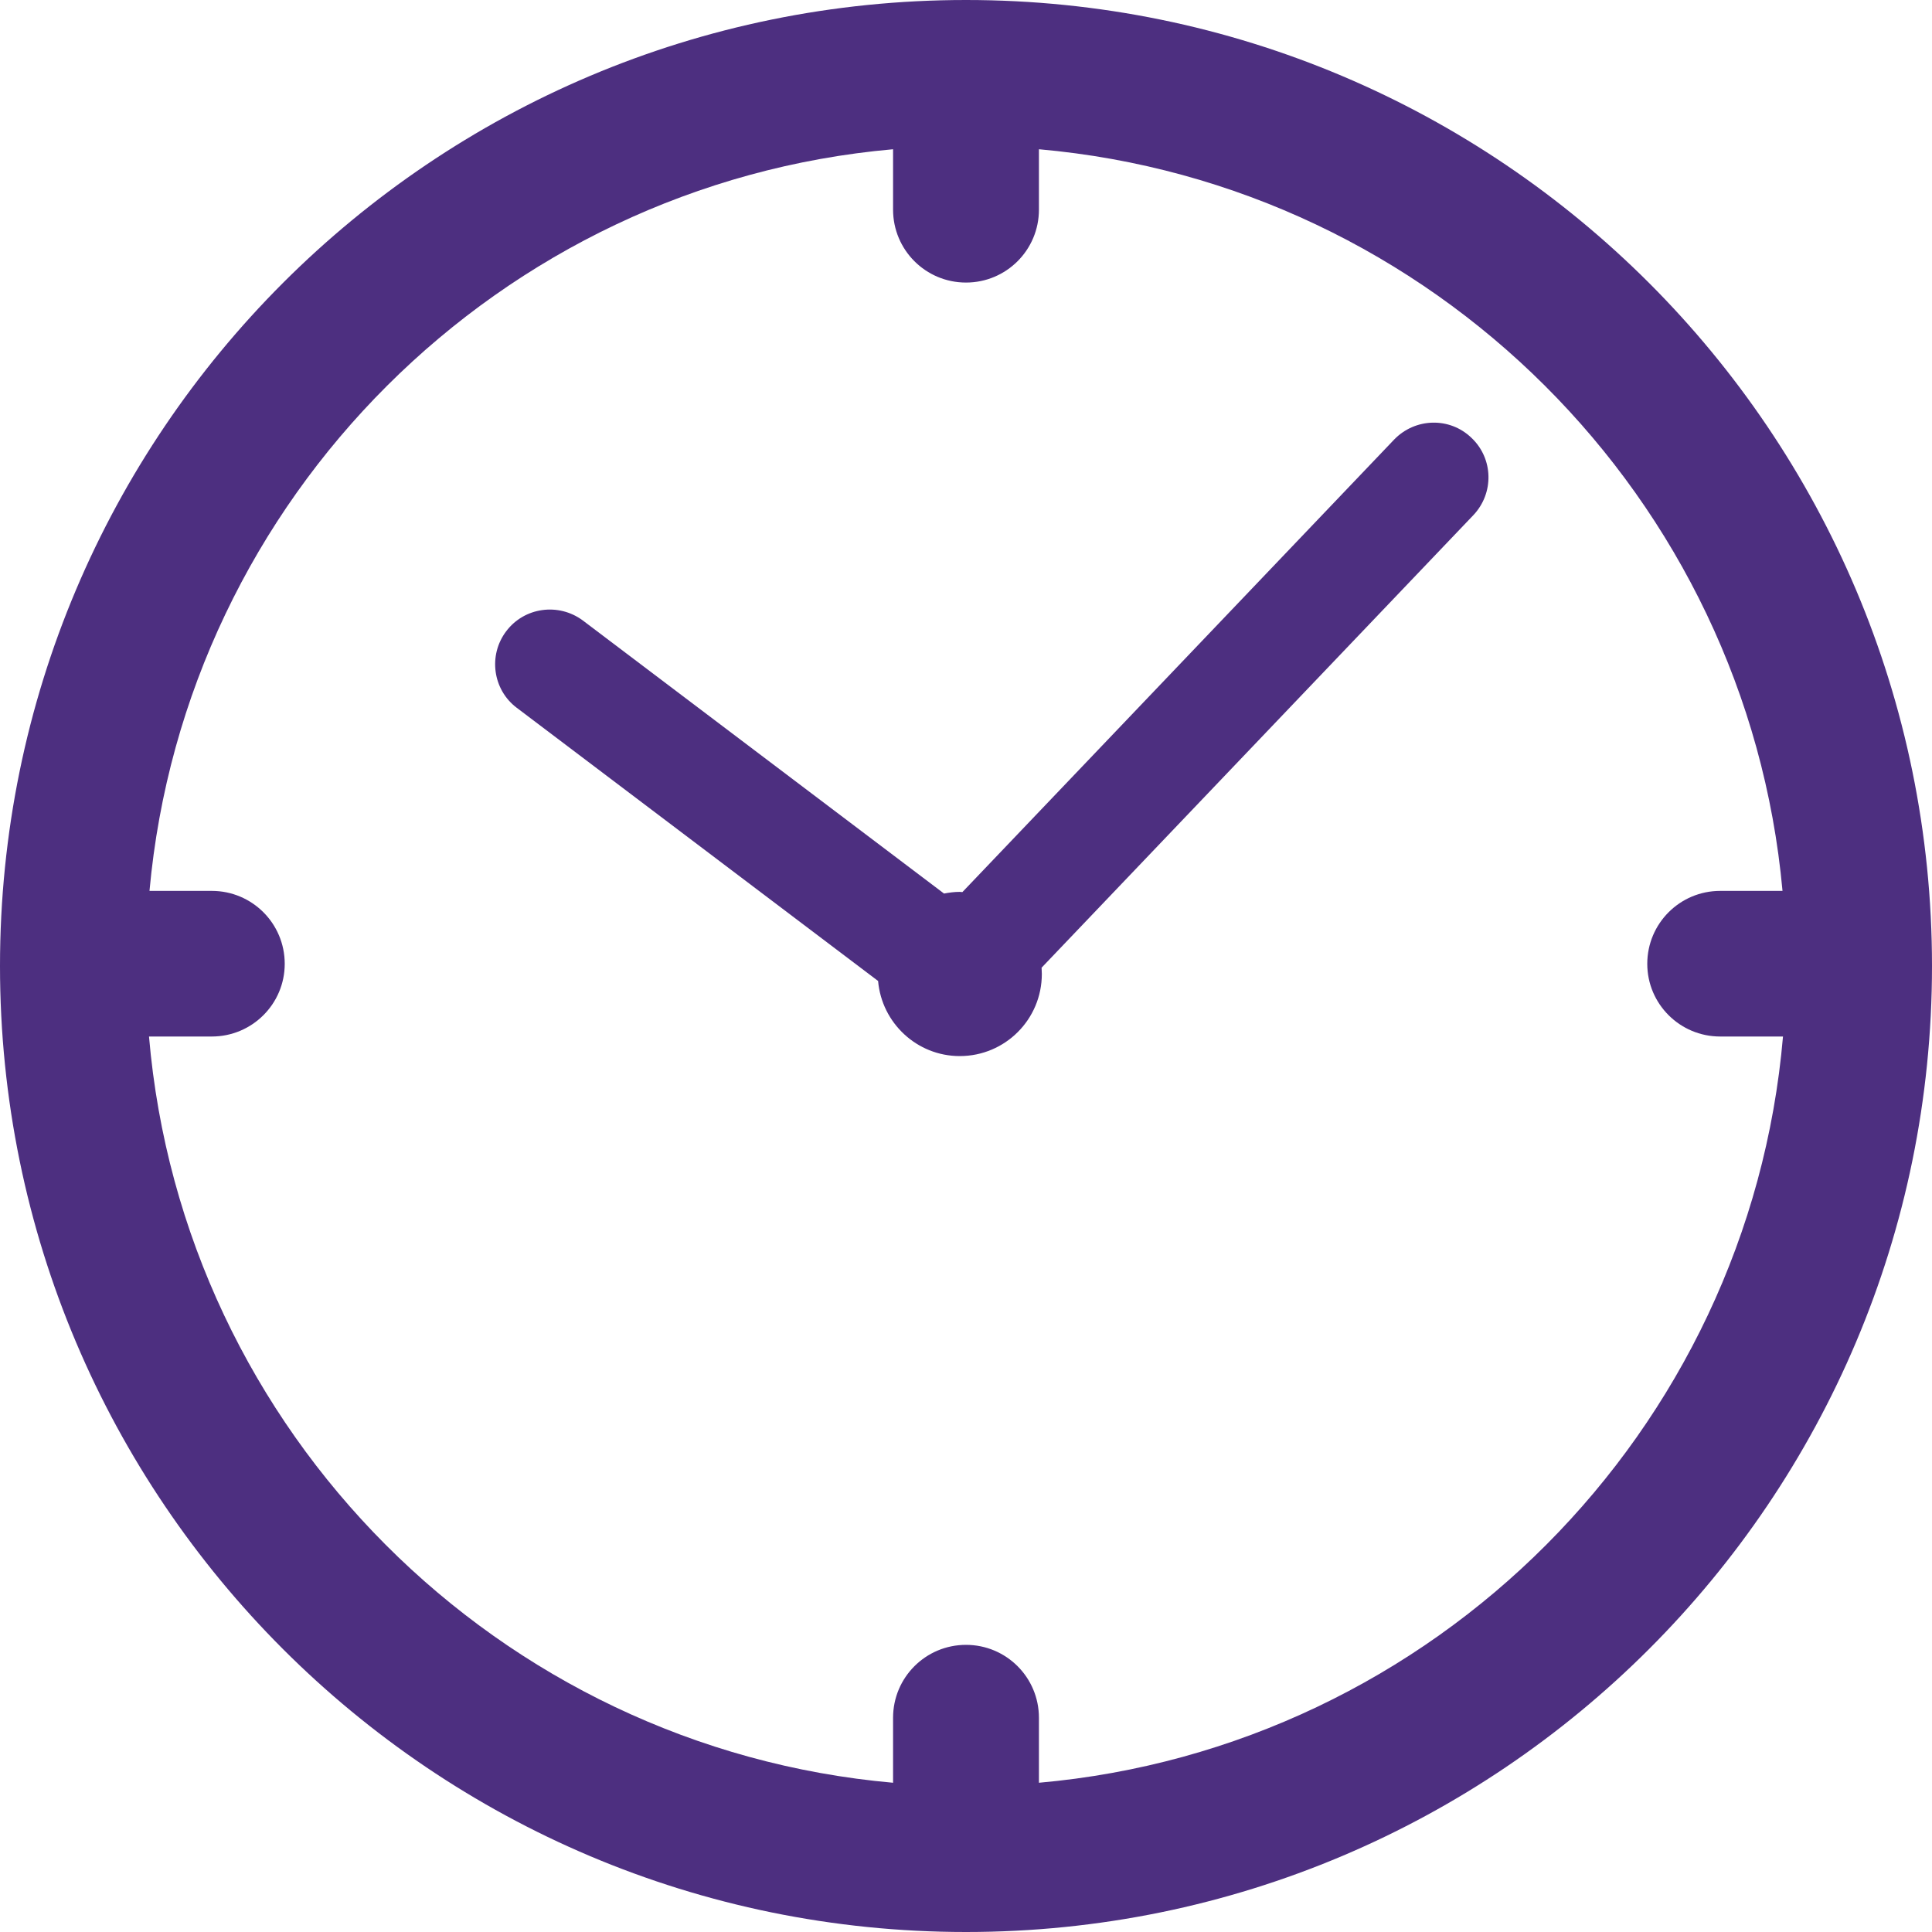 <?xml version="1.0" encoding="UTF-8"?>
<svg xmlns="http://www.w3.org/2000/svg" width="80px" height="80px" version="1.1" style="shape-rendering:geometricPrecision;" viewBox="0 0 80 80">
	<path fill="#4D2F80" d="M43.02 73.82l0 -2.69c0,-1.67 -1.35,-3.02 -3.02,-3.02 -1.67,0 -3.02,1.35 -3.02,3.02l0 2.69c-16.35,-1.45 -29.41,-14.53 -30.81,-30.9l2.6 0c1.67,0 3.02,-1.35 3.02,-3.01 0,-1.67 -1.35,-3.02 -3.02,-3.02l-2.58 0c1.48,-16.28 14.5,-29.27 30.79,-30.71l0 2.5c0,1.67 1.35,3.02 3.02,3.02 1.67,0 3.02,-1.35 3.02,-3.02l0 -2.5c16.29,1.44 29.31,14.43 30.79,30.71l-2.58 0c-1.67,0 -3.02,1.35 -3.02,3.02 0,1.66 1.35,3.01 3.02,3.01l2.6 0c-1.41,16.37 -14.46,29.45 -30.81,30.9zm-3.02 -73.82c-22.09,0 -40,17.91 -40,40 0,22.09 17.91,40 40,40 22.09,0 40,-17.91 40,-40 0,-22.09 -17.91,-40 -40,-40z"/>
	<path fill="#4D2F80" d="M57.73 18.2l-17.88 18.74 -0.11 -0.01c-0.22,0 -0.44,0.03 -0.65,0.07l-14.96 -11.31c-1,-0.74 -2.42,-0.55 -3.17,0.45 -0.75,0.99 -0.56,2.42 0.44,3.17l14.96 11.31c0.15,1.74 1.61,3.11 3.38,3.11 1.88,0 3.4,-1.52 3.4,-3.4 0,-0.09 -0.01,-0.18 -0.01,-0.26l17.88 -18.74c0.86,-0.91 0.83,-2.34 -0.08,-3.2 -0.9,-0.87 -2.33,-0.83 -3.2,0.07z"/>
</svg>
